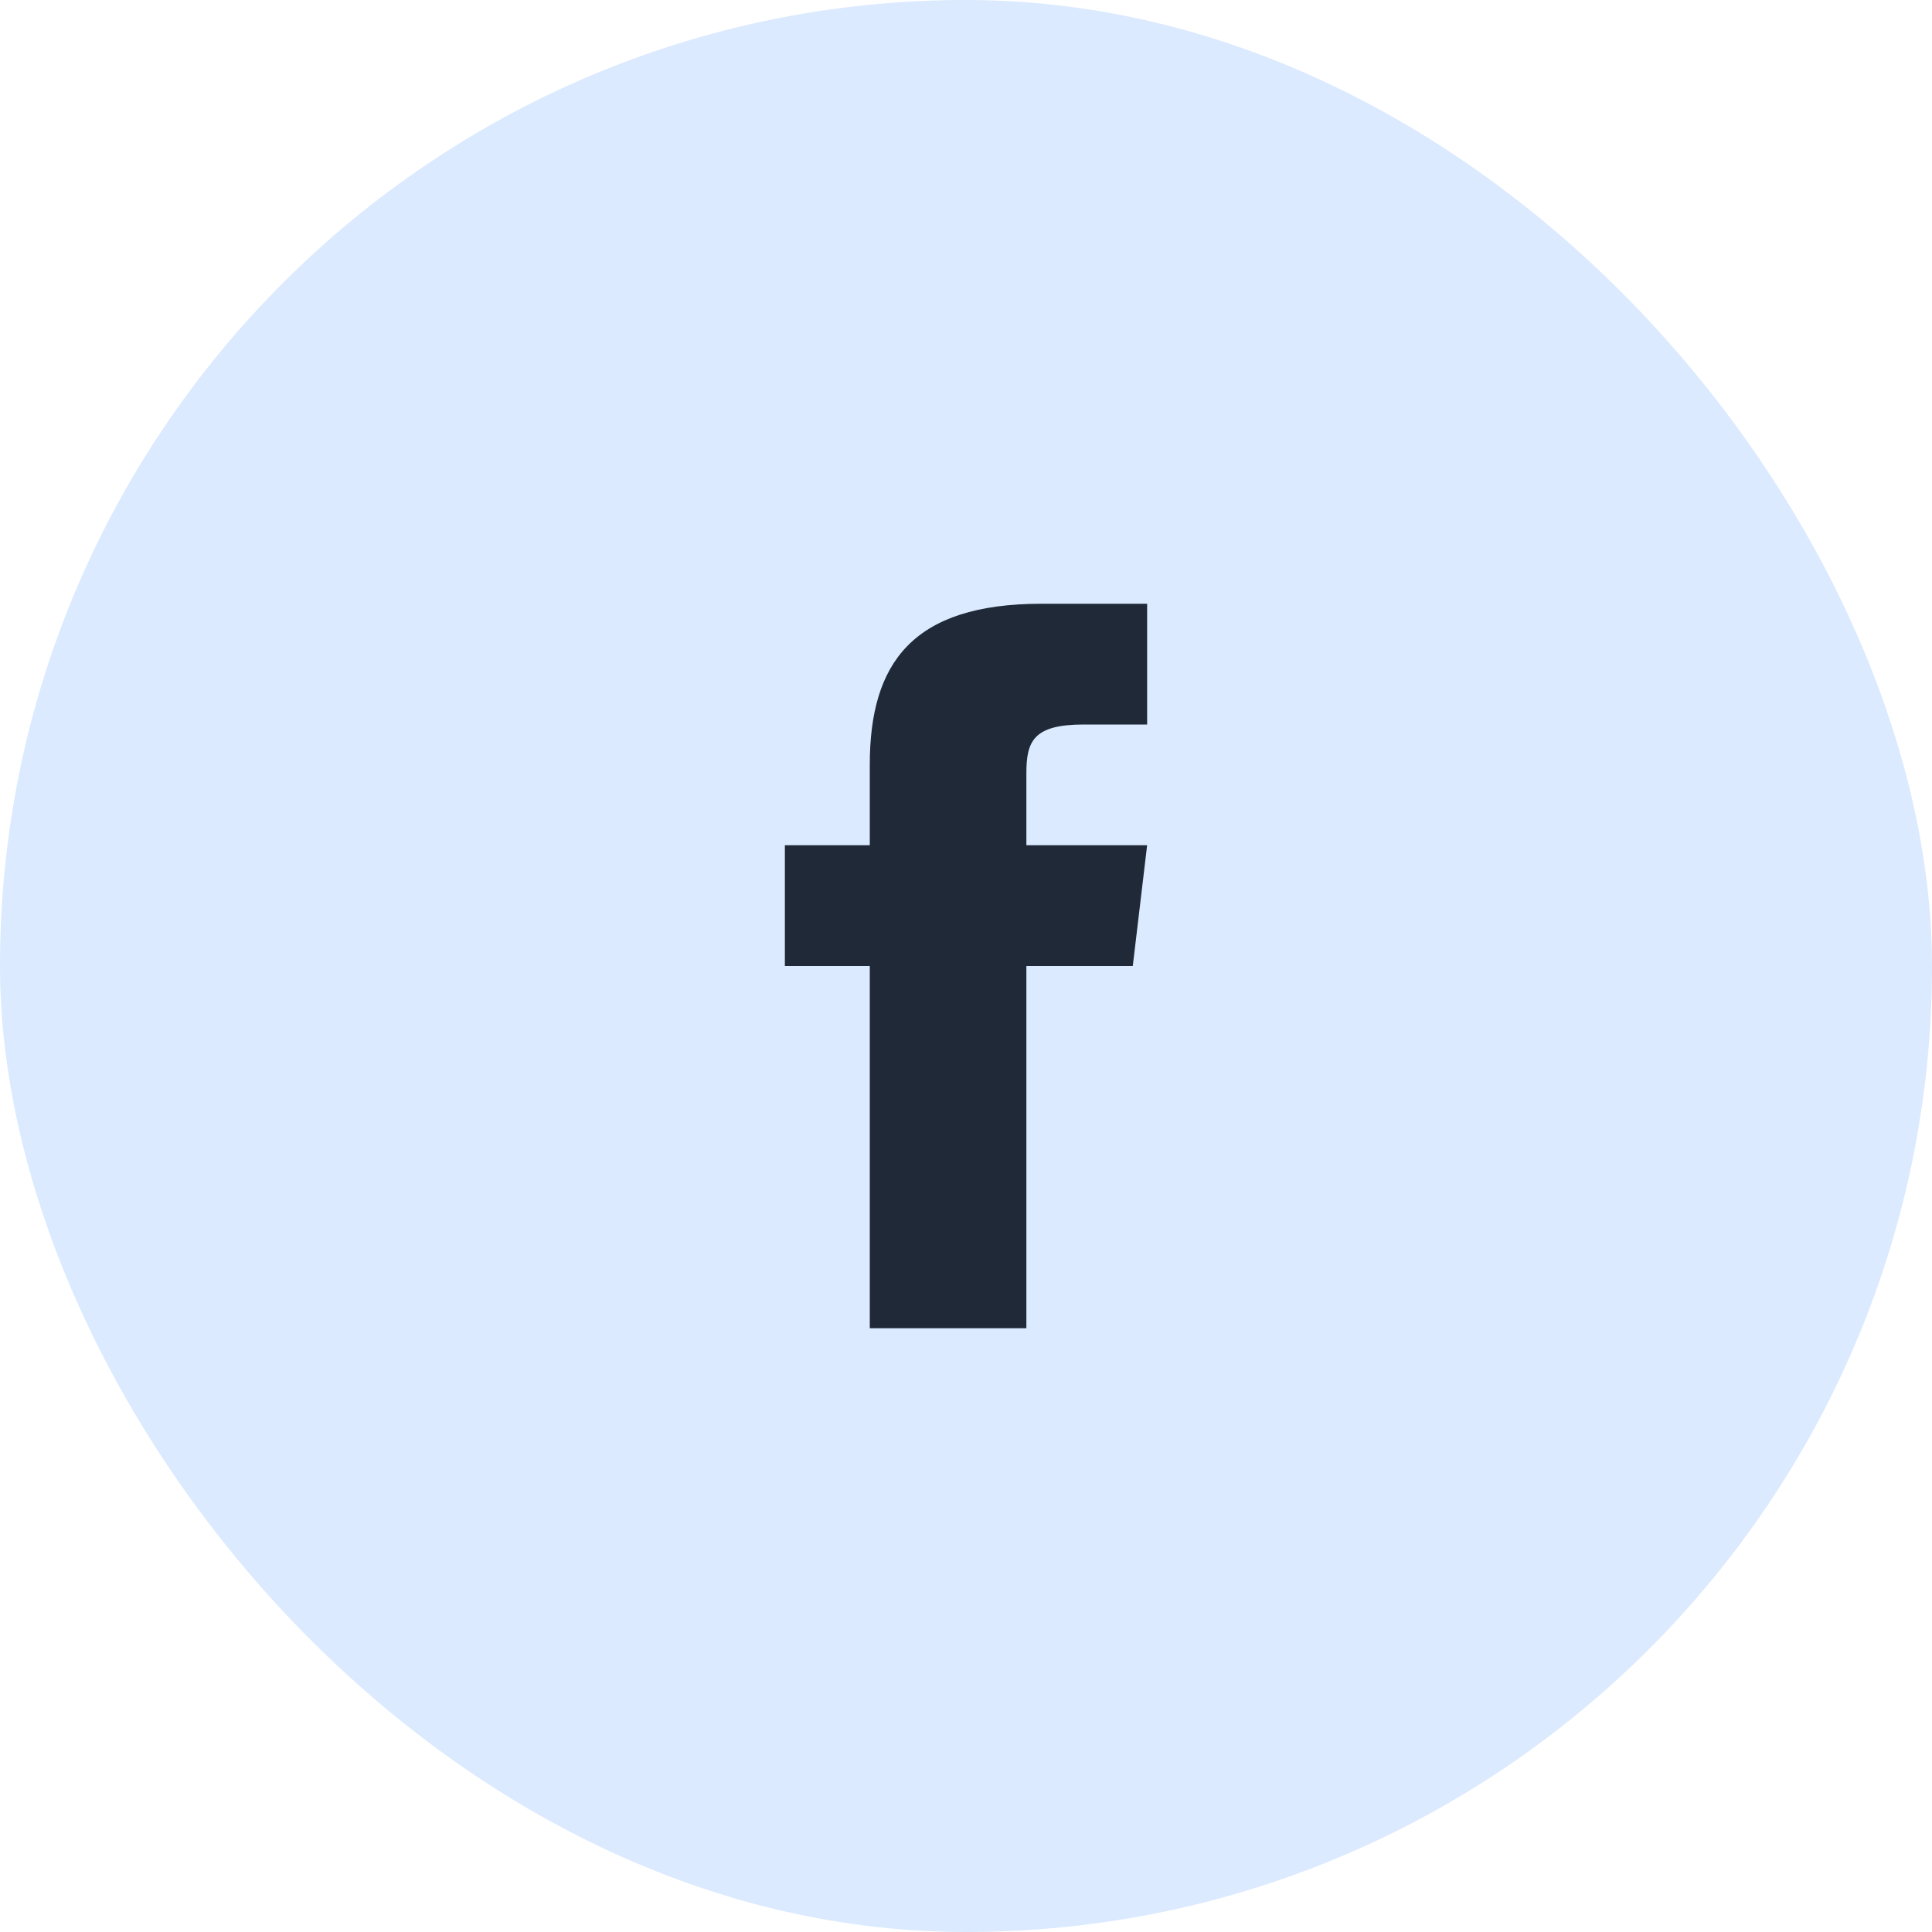<svg width="40" height="40" viewBox="0 0 40 40" fill="none" xmlns="http://www.w3.org/2000/svg">
<rect width="40" height="40" rx="20" fill="#DBEAFE"/>
<g clip-path="url(#clip0_51_1753)">
<path d="M21.25 17.5V16.012C21.25 15.34 21.398 15 22.441 15H23.75V12.5H21.566C18.891 12.5 18.008 13.727 18.008 15.832V17.5H16.25V20H18.008V27.5H21.25V20H23.453L23.75 17.5H21.25Z" fill="#1F2937"/>
</g>
<defs>
<clipPath id="clip0_51_1753">
<rect width="20" height="20" fill="white" transform="translate(10 10)"/>
</clipPath>
</defs>
</svg>
